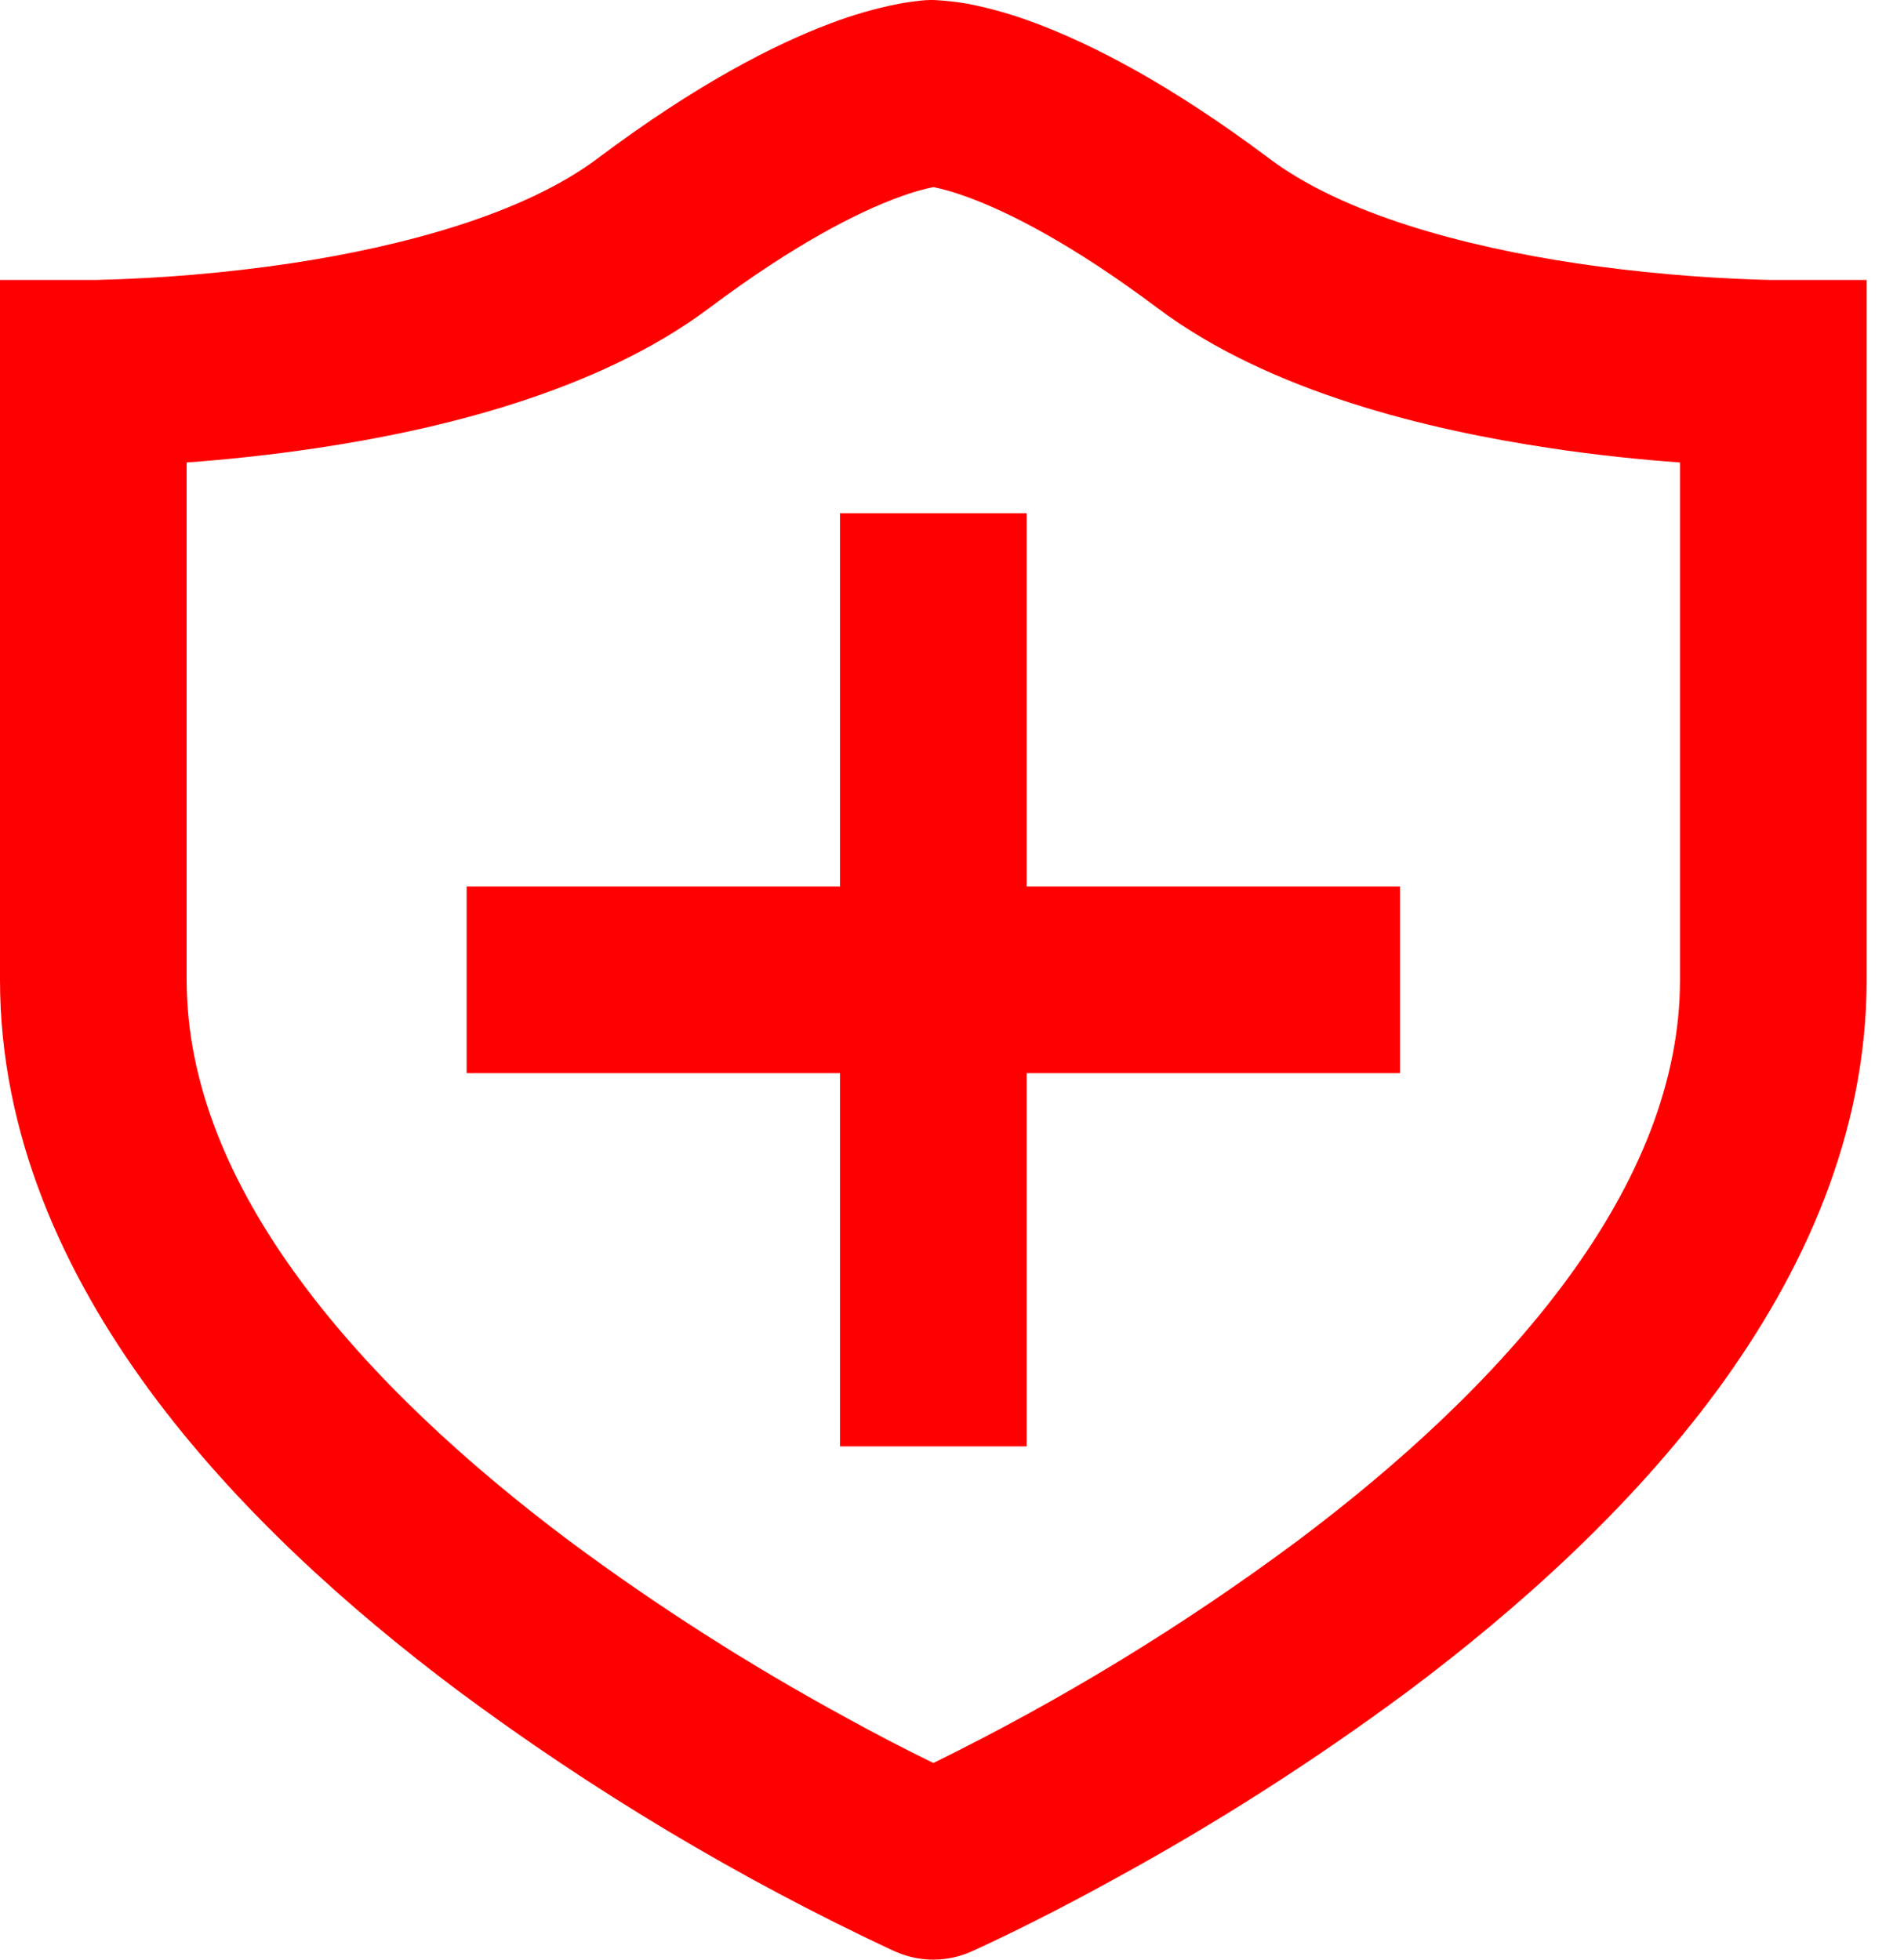 <svg preserveAspectRatio="none" width="100%" height="100%" overflow="visible" style="display: block;" viewBox="0 0 34 35" fill="none" xmlns="http://www.w3.org/2000/svg">
<g id="Group">
<path id="Vector" d="M18.333 19.167V25.833H15V19.167H8.333V15.833H15V9.167H18.333V15.833H25V19.167H18.333Z" fill="#FF0000"/>
<path id="Vector_2" fill-rule="evenodd" clip-rule="evenodd" d="M16.667 0H16.623C16.56 0 16.496 0.004 16.433 0.012C16.304 0.026 16.175 0.044 16.047 0.068C15.632 0.15 15.225 0.267 14.83 0.418C13.827 0.795 12.438 1.503 10.667 2.833C9.35 3.82 7.205 4.4 5.17 4.707C4.028 4.875 2.876 4.973 1.722 5H0V17.5C0 20.26 1.13 22.733 2.667 24.828C4.205 26.92 6.217 28.725 8.167 30.188C10.593 31.993 13.195 33.549 15.933 34.832L15.973 34.848L15.98 34.852L16.017 34.868C16.229 34.958 16.457 35.003 16.687 35C16.917 34.997 17.144 34.947 17.353 34.852L17.36 34.848L17.398 34.832C17.614 34.733 17.829 34.631 18.042 34.527C18.472 34.317 19.082 34.01 19.808 33.61C21.673 32.597 23.463 31.454 25.167 30.188C27.117 28.725 29.128 26.922 30.667 24.828C32.203 22.733 33.333 20.26 33.333 17.5V5H31.612L31.417 4.995C30.328 4.961 29.241 4.864 28.163 4.705C26.128 4.4 23.983 3.823 22.667 2.833C20.895 1.503 19.507 0.795 18.502 0.418C18.107 0.267 17.7 0.15 17.285 0.068C17.095 0.035 16.903 0.013 16.71 0.002H16.687L16.677 0H16.667ZM3.333 17.5V8.26C3.983 8.213 4.788 8.133 5.663 8.002C7.795 7.683 10.65 7.013 12.667 5.5C14.228 4.33 15.34 3.788 16.002 3.54C16.333 3.415 16.552 3.365 16.662 3.343H16.672C16.782 3.365 17 3.415 17.332 3.54C17.993 3.788 19.107 4.33 20.667 5.5C22.683 7.013 25.538 7.683 27.67 8.002C28.545 8.135 29.348 8.213 30 8.26V17.5C30 19.323 29.255 21.12 27.98 22.855C26.705 24.59 24.967 26.172 23.167 27.522C21.126 29.04 18.95 30.367 16.667 31.488C16.145 31.233 15.63 30.965 15.122 30.685C13.398 29.748 11.742 28.692 10.167 27.522C8.367 26.172 6.628 24.592 5.353 22.855C4.078 21.122 3.333 19.325 3.333 17.5Z" fill="#FF0000"/>
</g>
</svg>
